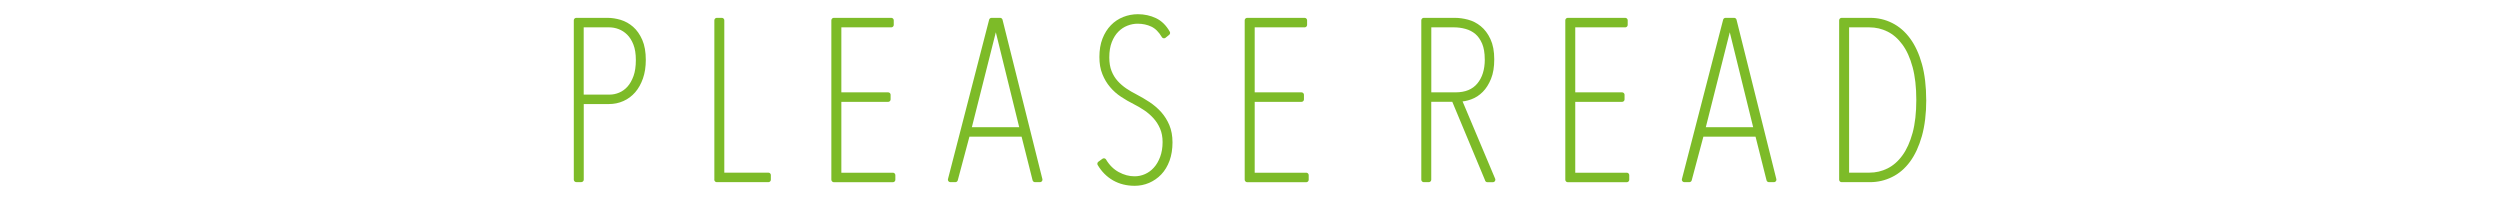 <?xml version="1.0" encoding="UTF-8"?><svg id="_イヤー_2" xmlns="http://www.w3.org/2000/svg" viewBox="0 0 500 40"><defs><style>.cls-1{fill:none;}.cls-2{fill:#7dbb28;stroke:#7dbb28;stroke-linecap:round;stroke-linejoin:round;}</style></defs><g id="contents"><g><rect class="cls-1" width="500" height="40"/><g><path class="cls-2" d="M128.66,11.99c0,1.32-.18,2.5-.54,3.53s-.85,1.91-1.46,2.61c-.62,.71-1.34,1.25-2.18,1.62-.84,.38-1.74,.56-2.7,.56h-5.53v15.61h-.99V4.07h6.25c.81,0,1.63,.13,2.48,.38,.84,.26,1.6,.68,2.29,1.28,.69,.6,1.26,1.41,1.71,2.43,.45,1.02,.67,2.3,.67,3.82Zm-.99,.02c0-1.29-.17-2.38-.52-3.27-.35-.89-.8-1.61-1.37-2.17-.57-.56-1.2-.96-1.89-1.22-.69-.26-1.38-.38-2.07-.38h-5.58v14.45h5.71c.69,0,1.38-.14,2.07-.43,.69-.29,1.31-.73,1.85-1.33s.97-1.37,1.31-2.3c.33-.93,.49-2.05,.49-3.34Z"/><path class="cls-2" d="M143.37,35.93V4.07h.99v30.96h9.31v.9h-10.31Z"/><path class="cls-2" d="M166.77,35.93V4.07h11.48v.9h-10.48v14h9.85v.9h-9.85v15.17h10.8v.9h-11.79Z"/><path class="cls-2" d="M204.71,26.84h-11.21l-2.43,9.09h-.99l8.23-31.86h1.71l7.97,31.86h-.99l-2.29-9.09Zm-10.98-.9h10.75l-5.22-21.19h-.18l-5.35,21.19Z"/><path class="cls-2" d="M234,28.46c0,1.32-.19,2.49-.56,3.51-.38,1.02-.89,1.88-1.55,2.57-.66,.69-1.42,1.21-2.27,1.58-.85,.36-1.75,.54-2.68,.54-1.53,0-2.89-.34-4.07-1.01-1.19-.68-2.15-1.64-2.9-2.9l.81-.59c.72,1.2,1.63,2.1,2.74,2.7,1.11,.6,2.23,.9,3.38,.9,.81,0,1.58-.16,2.32-.49,.73-.33,1.38-.8,1.93-1.42,.56-.61,1-1.38,1.35-2.3,.34-.91,.52-1.96,.52-3.13,0-1.08-.18-2.04-.54-2.88-.36-.84-.83-1.58-1.42-2.23-.58-.64-1.24-1.21-1.96-1.69-.72-.48-1.44-.9-2.16-1.26-.84-.42-1.66-.89-2.45-1.42-.8-.52-1.49-1.14-2.09-1.85-.6-.7-1.09-1.52-1.46-2.45-.38-.93-.56-2.01-.56-3.24,0-1.32,.19-2.48,.58-3.49,.39-1,.92-1.84,1.58-2.52,.66-.68,1.42-1.18,2.29-1.53,.87-.34,1.78-.52,2.75-.52,1.23,0,2.36,.25,3.4,.74,1.03,.49,1.88,1.33,2.54,2.5l-.72,.58c-.66-1.11-1.43-1.87-2.32-2.29-.89-.42-1.87-.63-2.95-.63-.75,0-1.49,.14-2.23,.43-.74,.29-1.4,.72-1.98,1.31-.59,.59-1.06,1.34-1.42,2.25-.36,.92-.54,2-.54,3.26,0,1.11,.16,2.08,.49,2.9,.33,.83,.77,1.54,1.31,2.14,.54,.6,1.15,1.12,1.82,1.58,.68,.45,1.34,.84,2,1.17,.93,.48,1.81,1,2.65,1.55,.84,.56,1.58,1.19,2.23,1.91,.64,.72,1.16,1.55,1.55,2.47,.39,.93,.59,2.01,.59,3.24Z"/><path class="cls-2" d="M249.44,35.93V4.07h11.48v.9h-10.48v14h9.85v.9h-9.85v15.17h10.8v.9h-11.79Z"/><path class="cls-2" d="M297.5,35.93l-6.71-16.07h-5.04v16.07h-.99V4.07h6.23c.78,0,1.6,.11,2.47,.34,.87,.23,1.66,.63,2.38,1.22s1.32,1.38,1.79,2.39c.48,1.01,.72,2.29,.72,3.85,0,1.47-.2,2.71-.61,3.71-.41,1.01-.92,1.82-1.55,2.45-.63,.63-1.33,1.09-2.12,1.37-.78,.29-1.54,.43-2.29,.43l6.79,16.11h-1.08Zm-.05-24.08c0-1.32-.19-2.42-.56-3.31-.38-.88-.87-1.59-1.48-2.11-.62-.52-1.33-.9-2.14-1.12-.81-.23-1.64-.34-2.47-.34h-5.04v14h5.35c2.07,0,3.65-.64,4.73-1.94,1.08-1.29,1.62-3.01,1.62-5.18Z"/><path class="cls-2" d="M313.56,35.93V4.07h11.48v.9h-10.49v14h9.86v.9h-9.86v15.17h10.8v.9h-11.79Z"/><path class="cls-2" d="M351.5,26.84h-11.21l-2.43,9.09h-.99l8.24-31.86h1.71l7.96,31.86h-.99l-2.29-9.09Zm-10.98-.9h10.75l-5.22-21.19h-.18l-5.35,21.19Z"/><path class="cls-2" d="M384.75,20c0,2.7-.29,5.06-.85,7.07-.57,2.01-1.34,3.67-2.3,4.97-.96,1.3-2.1,2.28-3.42,2.92-1.32,.65-2.71,.97-4.18,.97h-5.67V4.07h5.71c1.47,0,2.86,.32,4.16,.97,1.31,.65,2.45,1.63,3.42,2.95,.97,1.32,1.74,2.98,2.29,4.97,.55,2,.83,4.34,.83,7.04Zm-15.43-15.03v30.06h4.54c1.38,0,2.67-.3,3.87-.9,1.2-.6,2.25-1.51,3.15-2.75,.9-1.23,1.6-2.79,2.12-4.68,.51-1.89,.76-4.12,.76-6.71s-.25-4.81-.76-6.7c-.51-1.89-1.21-3.45-2.12-4.68-.9-1.23-1.95-2.14-3.15-2.74-1.2-.6-2.49-.9-3.87-.9h-4.54Z"/></g></g></g></svg>